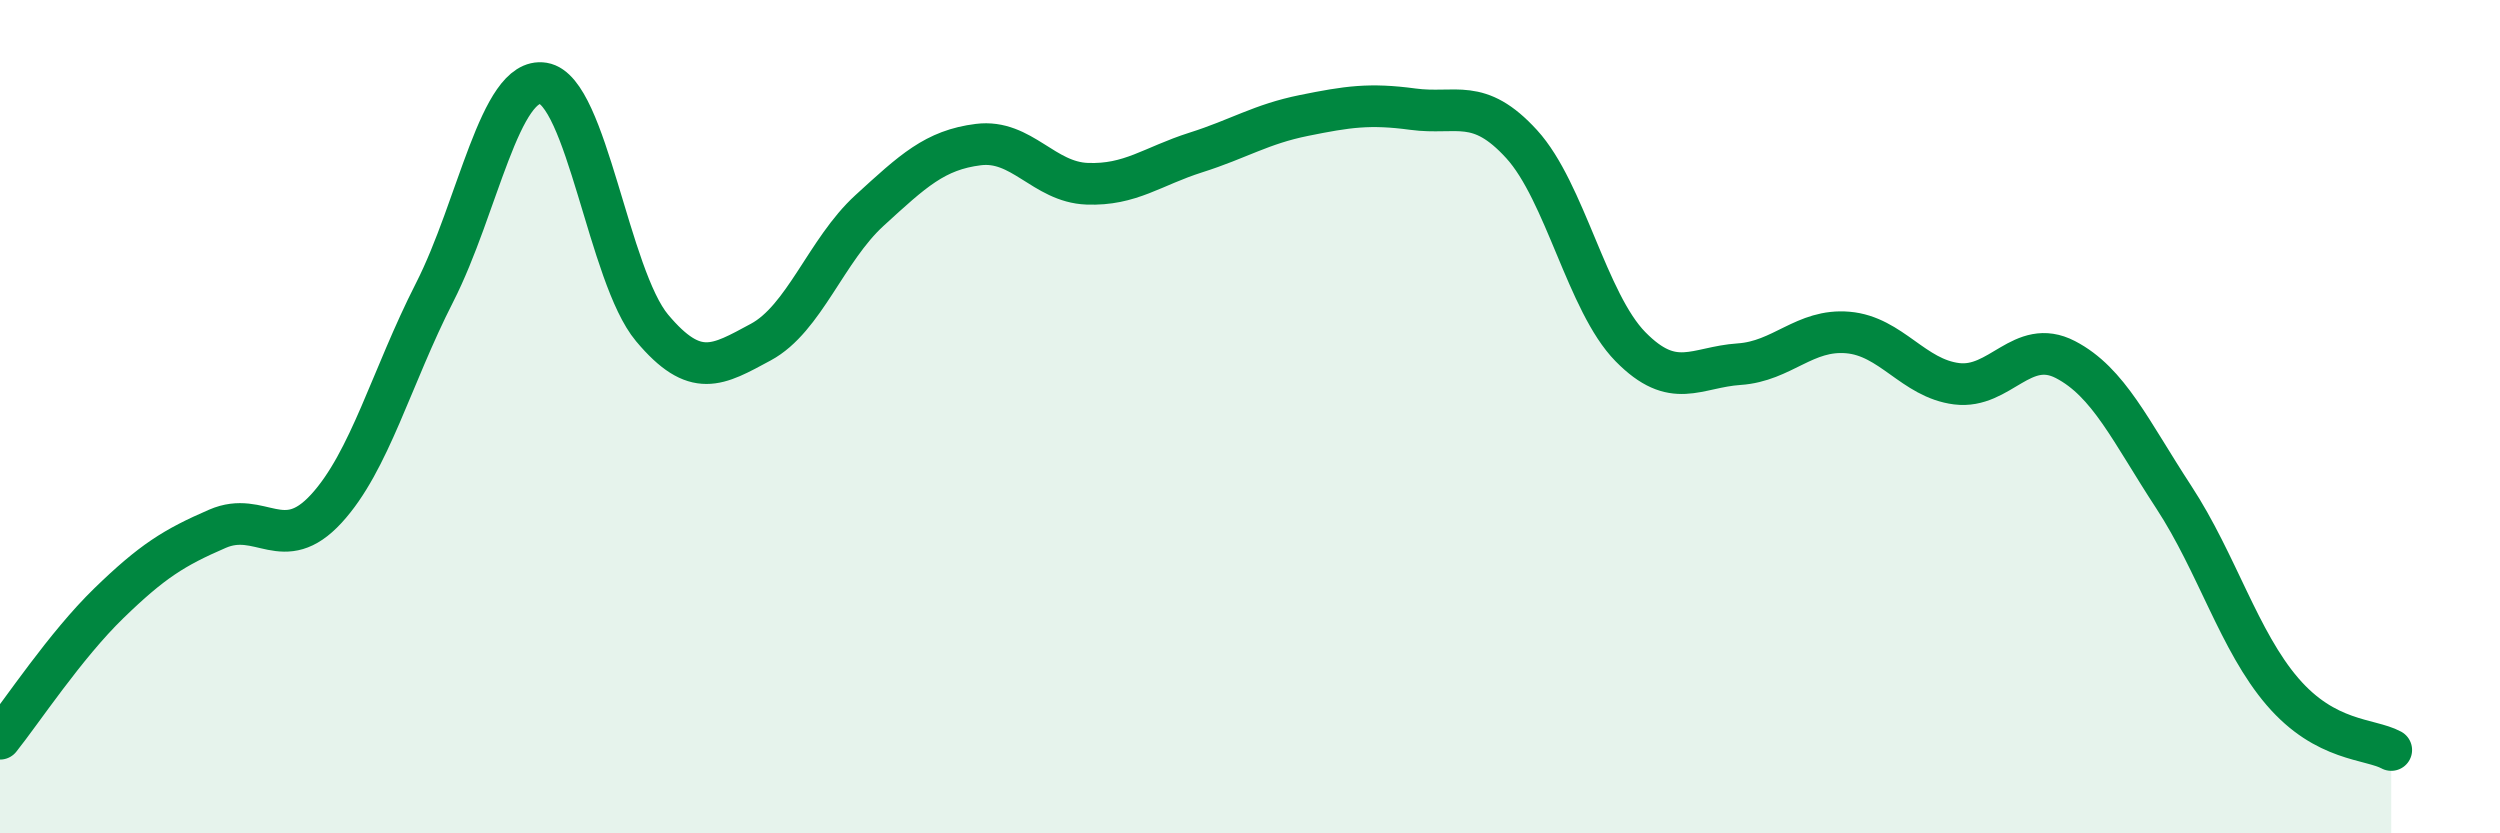 
    <svg width="60" height="20" viewBox="0 0 60 20" xmlns="http://www.w3.org/2000/svg">
      <path
        d="M 0,17.73 C 0.52,17.08 1.57,15.49 2.61,14.48 C 3.65,13.47 4.18,13.14 5.22,12.69 C 6.26,12.24 6.79,13.34 7.83,12.21 C 8.87,11.08 9.39,9.06 10.43,7.02 C 11.47,4.98 12,1.83 13.04,2 C 14.08,2.17 14.61,6.63 15.65,7.87 C 16.69,9.11 17.22,8.77 18.26,8.21 C 19.3,7.65 19.83,6 20.87,5.05 C 21.91,4.1 22.44,3.6 23.48,3.47 C 24.52,3.34 25.05,4.37 26.09,4.41 C 27.13,4.45 27.66,3.99 28.7,3.66 C 29.74,3.33 30.26,2.98 31.3,2.77 C 32.34,2.56 32.87,2.48 33.91,2.62 C 34.95,2.76 35.48,2.32 36.52,3.46 C 37.56,4.6 38.09,7.26 39.13,8.32 C 40.17,9.38 40.7,8.81 41.74,8.74 C 42.78,8.67 43.31,7.89 44.35,7.98 C 45.39,8.07 45.92,9.08 46.96,9.21 C 48,9.34 48.53,8.09 49.57,8.63 C 50.61,9.17 51.13,10.34 52.17,11.93 C 53.21,13.52 53.74,15.39 54.78,16.6 C 55.82,17.81 56.87,17.72 57.39,18L57.39 20L0 20Z"
        fill="#008740"
        opacity="0.1"
        stroke-linecap="round"
        stroke-linejoin="round"
      />
      <path
        d="M 0,17.73 C 0.52,17.08 1.57,15.49 2.61,14.48 C 3.65,13.47 4.18,13.14 5.22,12.69 C 6.26,12.24 6.79,13.34 7.83,12.21 C 8.87,11.08 9.39,9.06 10.43,7.02 C 11.47,4.98 12,1.83 13.04,2 C 14.08,2.17 14.61,6.63 15.65,7.87 C 16.69,9.11 17.22,8.77 18.26,8.21 C 19.3,7.65 19.83,6 20.87,5.05 C 21.91,4.1 22.44,3.6 23.48,3.47 C 24.52,3.34 25.05,4.37 26.09,4.41 C 27.13,4.45 27.66,3.99 28.7,3.66 C 29.74,3.33 30.26,2.98 31.3,2.77 C 32.34,2.56 32.87,2.48 33.91,2.62 C 34.95,2.76 35.48,2.32 36.52,3.46 C 37.56,4.6 38.09,7.26 39.13,8.32 C 40.17,9.38 40.7,8.81 41.74,8.74 C 42.78,8.67 43.31,7.89 44.35,7.98 C 45.39,8.07 45.92,9.08 46.96,9.21 C 48,9.34 48.53,8.09 49.57,8.63 C 50.61,9.17 51.13,10.34 52.17,11.93 C 53.21,13.52 53.74,15.39 54.78,16.6 C 55.82,17.81 56.87,17.72 57.39,18"
        stroke="#008740"
        stroke-width="1"
        fill="none"
        stroke-linecap="round"
        stroke-linejoin="round"
      />
    </svg>
  